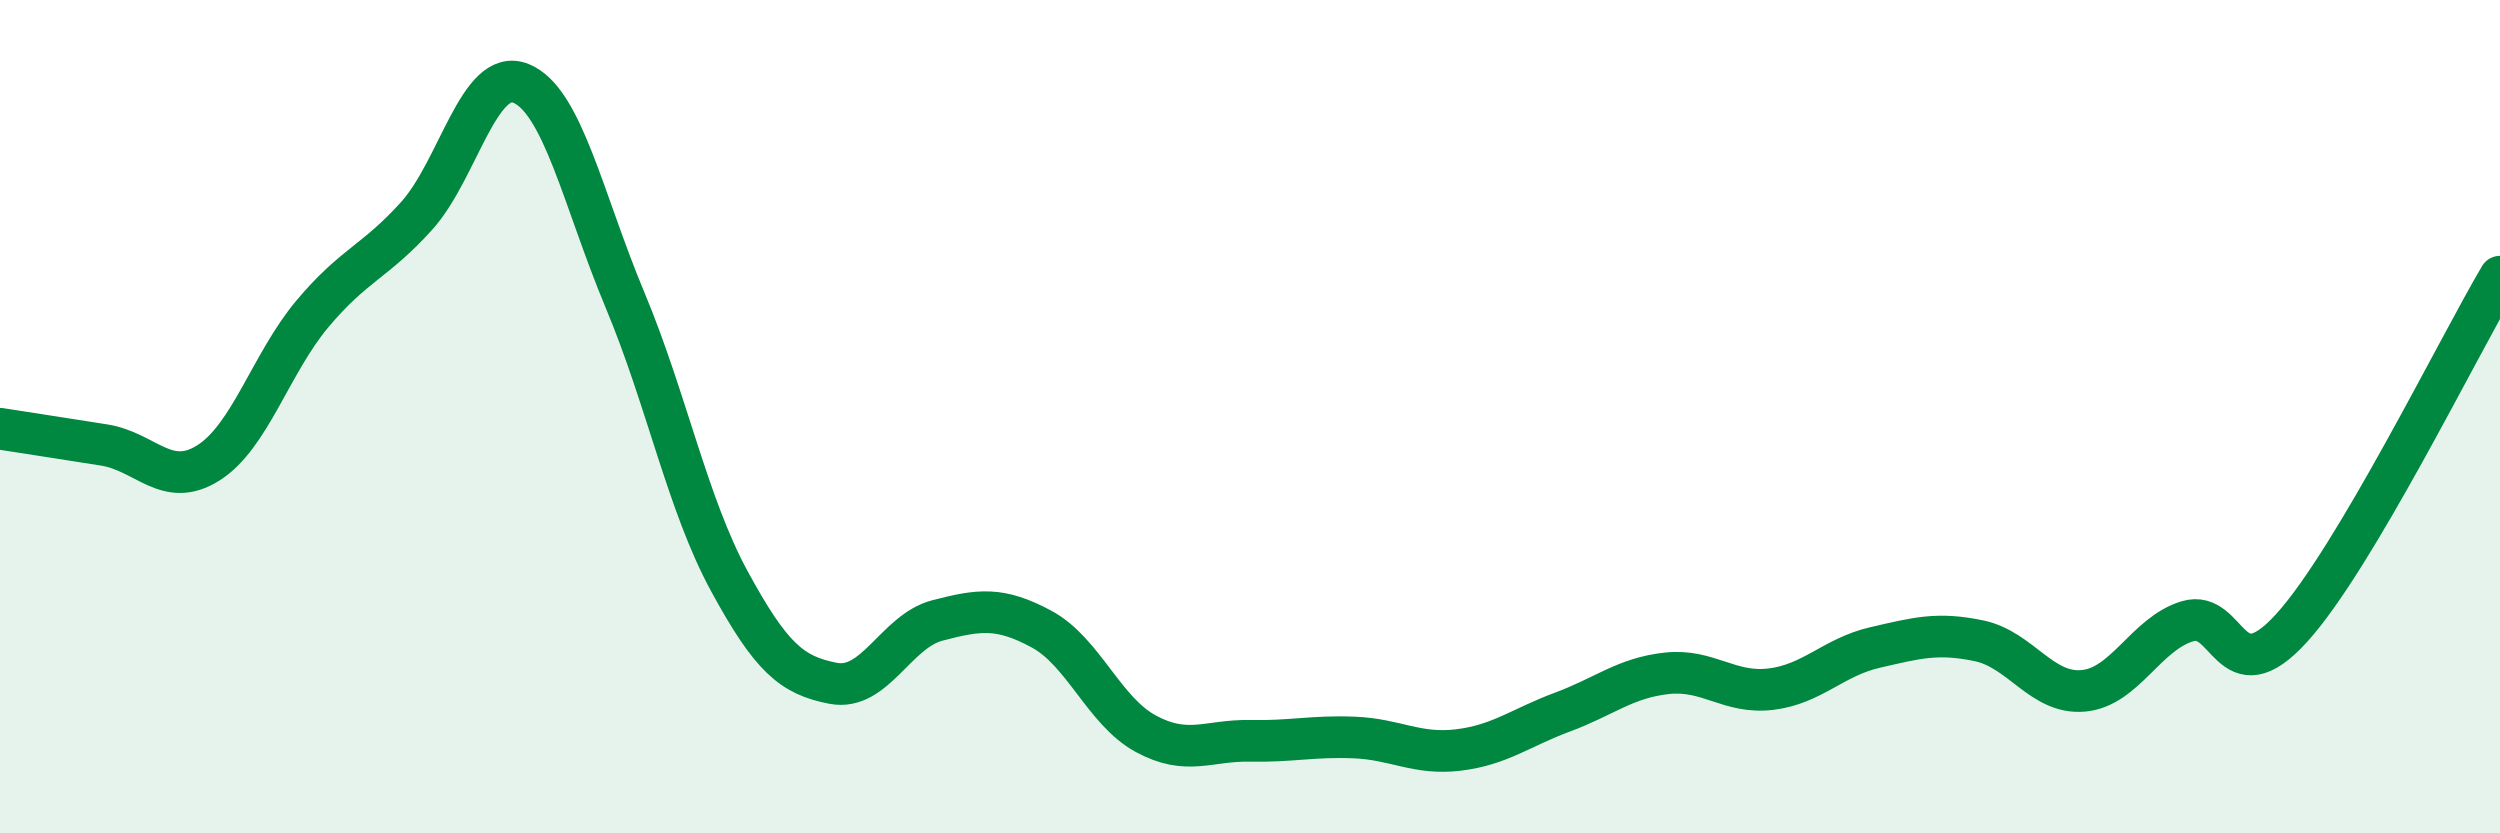
    <svg width="60" height="20" viewBox="0 0 60 20" xmlns="http://www.w3.org/2000/svg">
      <path
        d="M 0,10.29 C 0.5,10.37 1.5,10.52 2.5,10.68 C 3.5,10.84 4,11.74 5,11.11 C 6,10.48 6.5,8.72 7.5,7.53 C 8.5,6.34 9,6.29 10,5.18 C 11,4.07 11.5,1.6 12.5,2 C 13.5,2.4 14,4.81 15,7.2 C 16,9.59 16.5,12.1 17.5,13.94 C 18.5,15.78 19,16.21 20,16.4 C 21,16.59 21.5,15.15 22.5,14.89 C 23.5,14.63 24,14.56 25,15.1 C 26,15.64 26.5,17.07 27.5,17.61 C 28.5,18.15 29,17.76 30,17.78 C 31,17.8 31.5,17.66 32.5,17.7 C 33.5,17.74 34,18.12 35,18 C 36,17.88 36.5,17.46 37.5,17.09 C 38.5,16.72 39,16.27 40,16.16 C 41,16.05 41.5,16.66 42.5,16.54 C 43.5,16.42 44,15.77 45,15.54 C 46,15.31 46.5,15.17 47.5,15.38 C 48.5,15.59 49,16.67 50,16.58 C 51,16.49 51.5,15.21 52.5,14.91 C 53.5,14.61 53.5,16.72 55,15.07 C 56.5,13.42 59,8.33 60,6.64L60 20L0 20Z"
        fill="#008740"
        opacity="0.1"
        stroke-linecap="round"
        stroke-linejoin="round"
      />
      <path
        d="M 0,10.29 C 0.5,10.37 1.5,10.52 2.5,10.68 C 3.5,10.84 4,11.74 5,11.11 C 6,10.48 6.5,8.72 7.5,7.53 C 8.5,6.34 9,6.29 10,5.18 C 11,4.07 11.5,1.6 12.5,2 C 13.5,2.4 14,4.81 15,7.2 C 16,9.59 16.5,12.1 17.5,13.94 C 18.5,15.78 19,16.21 20,16.4 C 21,16.59 21.5,15.15 22.5,14.89 C 23.5,14.63 24,14.56 25,15.1 C 26,15.64 26.5,17.07 27.5,17.61 C 28.5,18.15 29,17.76 30,17.78 C 31,17.8 31.5,17.66 32.5,17.7 C 33.5,17.74 34,18.12 35,18 C 36,17.88 36.5,17.46 37.5,17.09 C 38.5,16.72 39,16.27 40,16.16 C 41,16.05 41.5,16.66 42.5,16.54 C 43.5,16.42 44,15.77 45,15.54 C 46,15.31 46.5,15.17 47.5,15.38 C 48.5,15.59 49,16.67 50,16.58 C 51,16.49 51.5,15.21 52.5,14.91 C 53.5,14.61 53.5,16.72 55,15.07 C 56.5,13.42 59,8.33 60,6.64"
        stroke="#008740"
        stroke-width="1"
        fill="none"
        stroke-linecap="round"
        stroke-linejoin="round"
      />
    </svg>
  